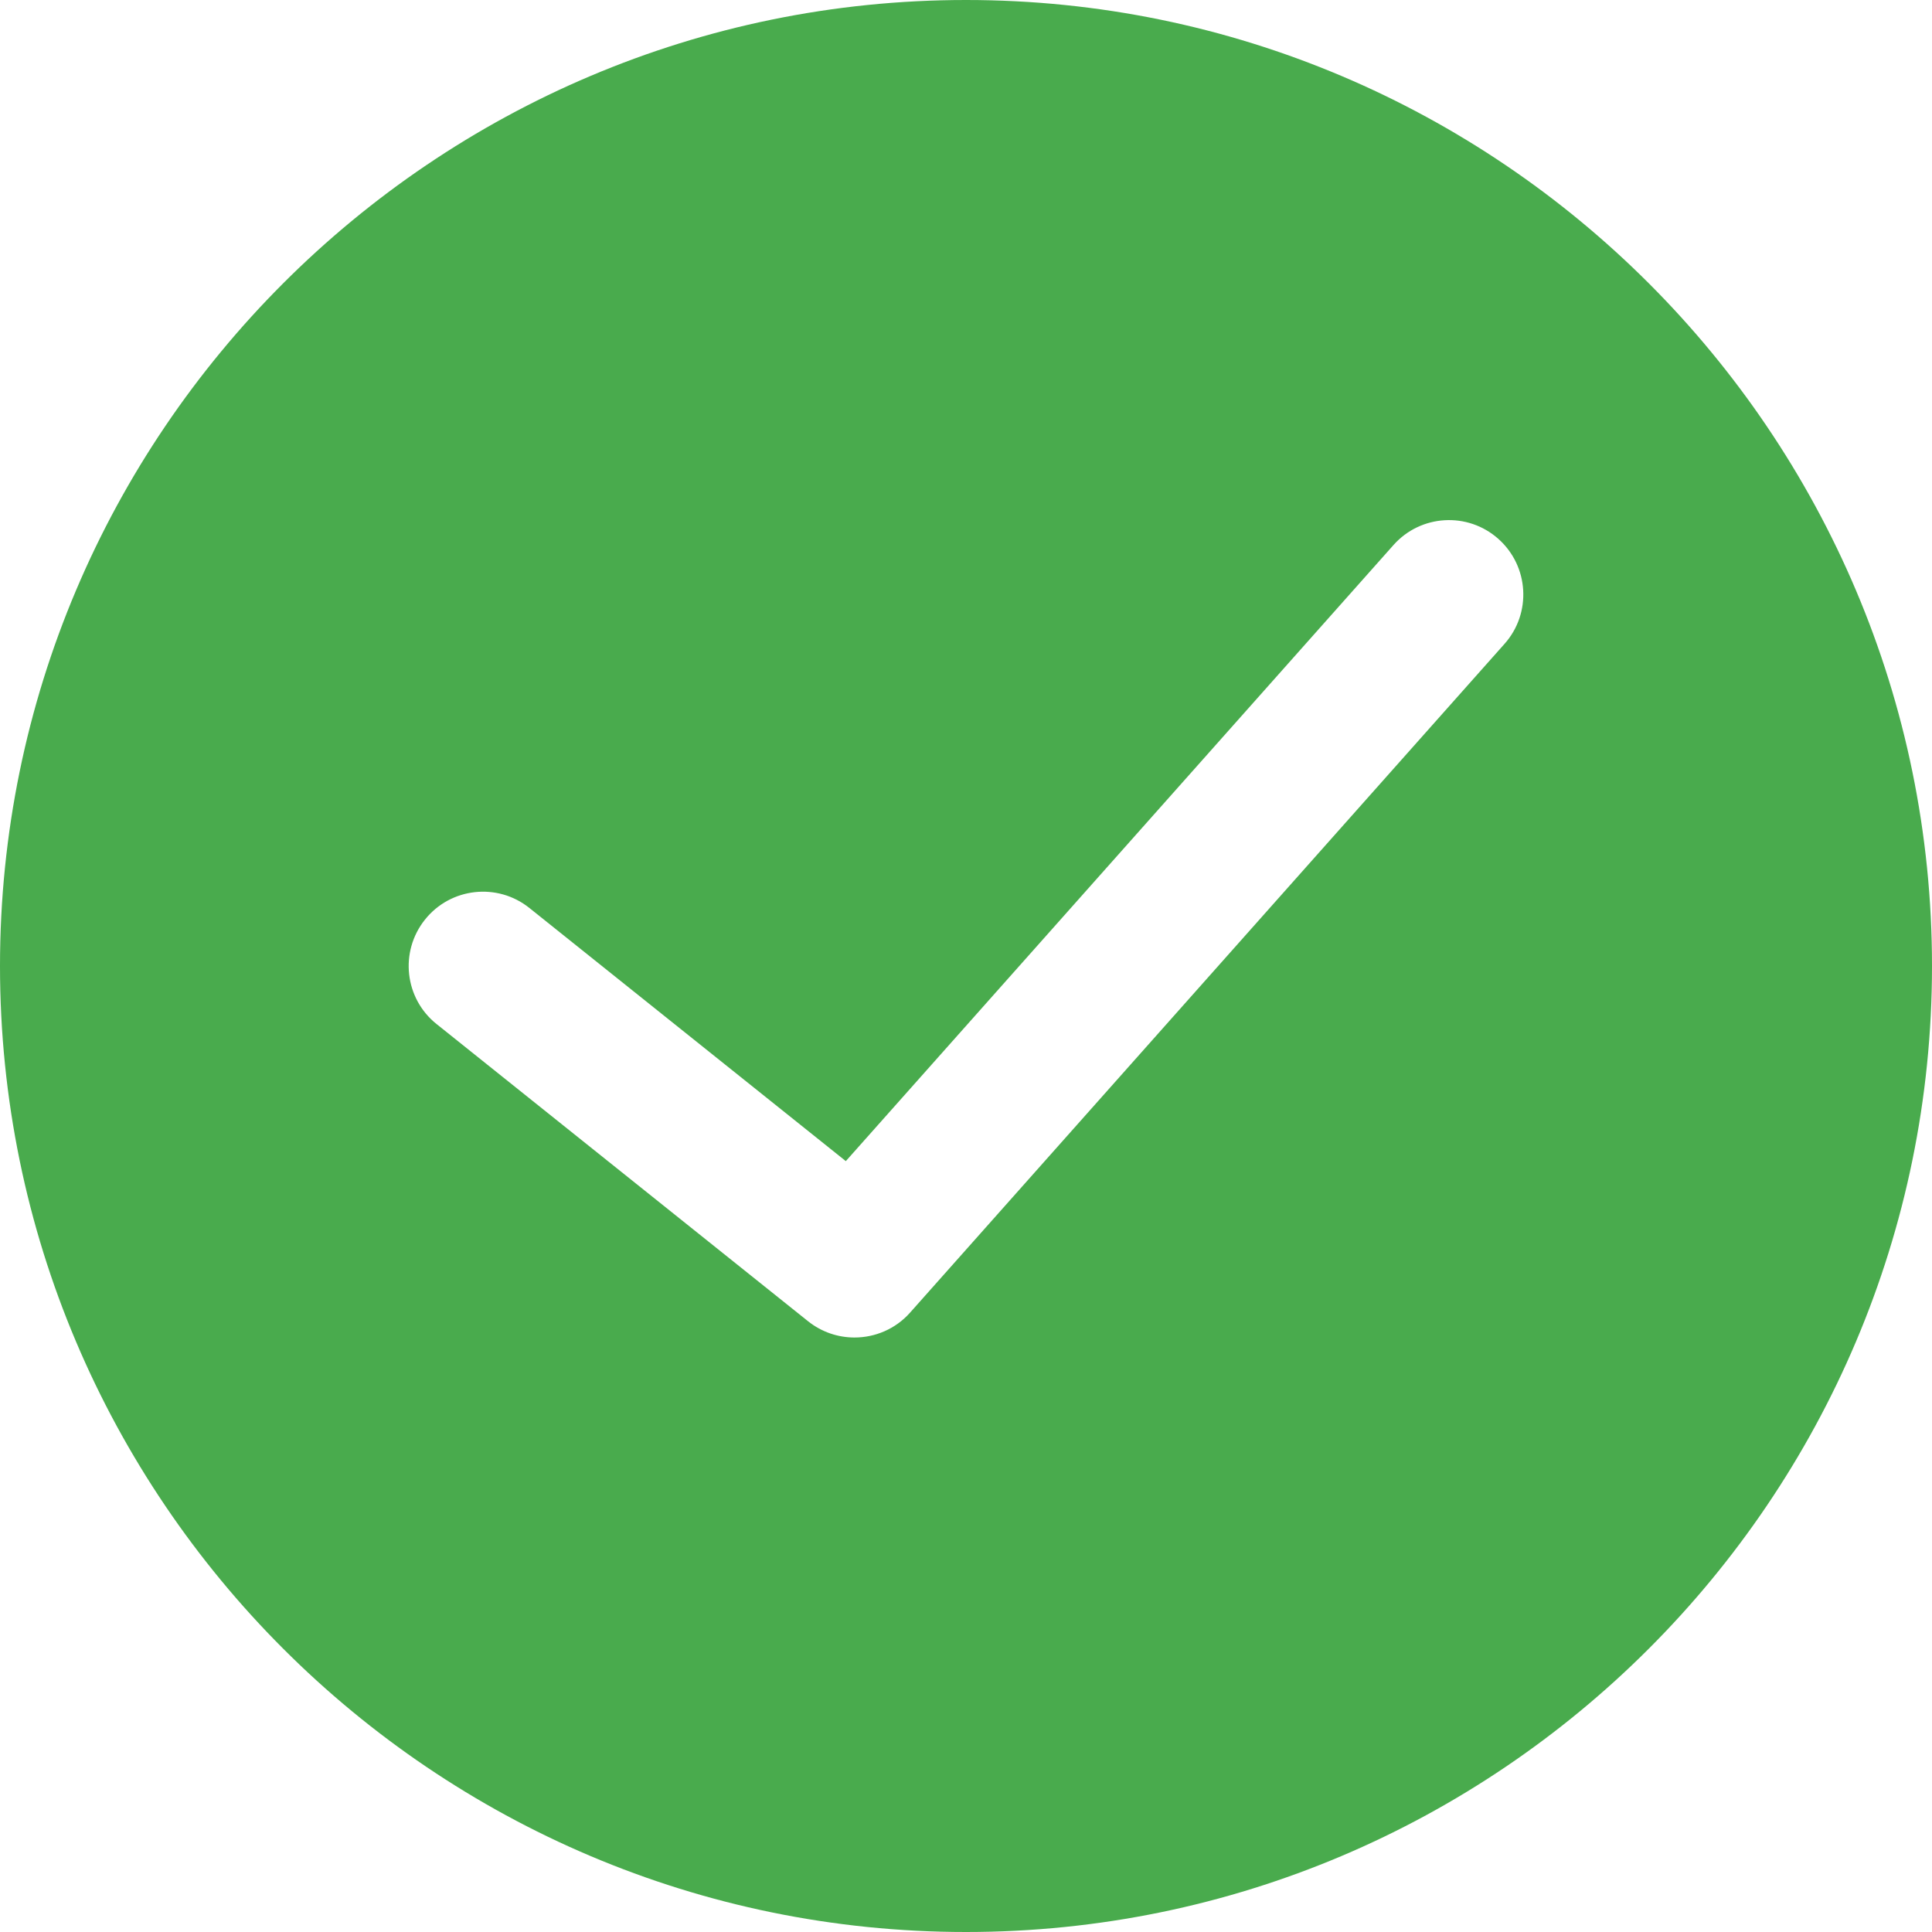 <?xml version="1.0" encoding="UTF-8"?>
<svg width="24px" height="24px" viewBox="0 0 24 24" version="1.1" xmlns="http://www.w3.org/2000/svg" xmlns:xlink="http://www.w3.org/1999/xlink">
    <!-- Generator: Sketch 55.2 (78181) - https://sketchapp.com -->
    <title>success</title>
    <desc>Created with Sketch.</desc>
    <g id="Profile" stroke="none" stroke-width="1" fill="none" fill-rule="evenodd">
        <g transform="translate(-642, -234)" fill="#49AB4D" fill-rule="nonzero" id="success">
            <g transform="translate(642, 234)">
                <path d="M12,0 C5.383,0 0,5.383 0,12 C0,18.617 5.383,24 12,24 C18.617,24 24,18.617 24,12 C24,5.383 18.617,0 12,0 Z M18.69,7.998 L11.305,16.306 C11.124,16.51 10.87,16.615 10.615,16.615 C10.412,16.615 10.209,16.549 10.038,16.413 L5.423,12.721 C5.025,12.403 4.961,11.822 5.279,11.424 C5.597,11.025 6.179,10.961 6.576,11.279 L10.507,14.424 L17.31,6.771 C17.648,6.39 18.232,6.355 18.613,6.694 C18.994,7.033 19.029,7.617 18.69,7.998 Z" id="Shape"></path>
            </g>
        </g>
    </g>
</svg>
